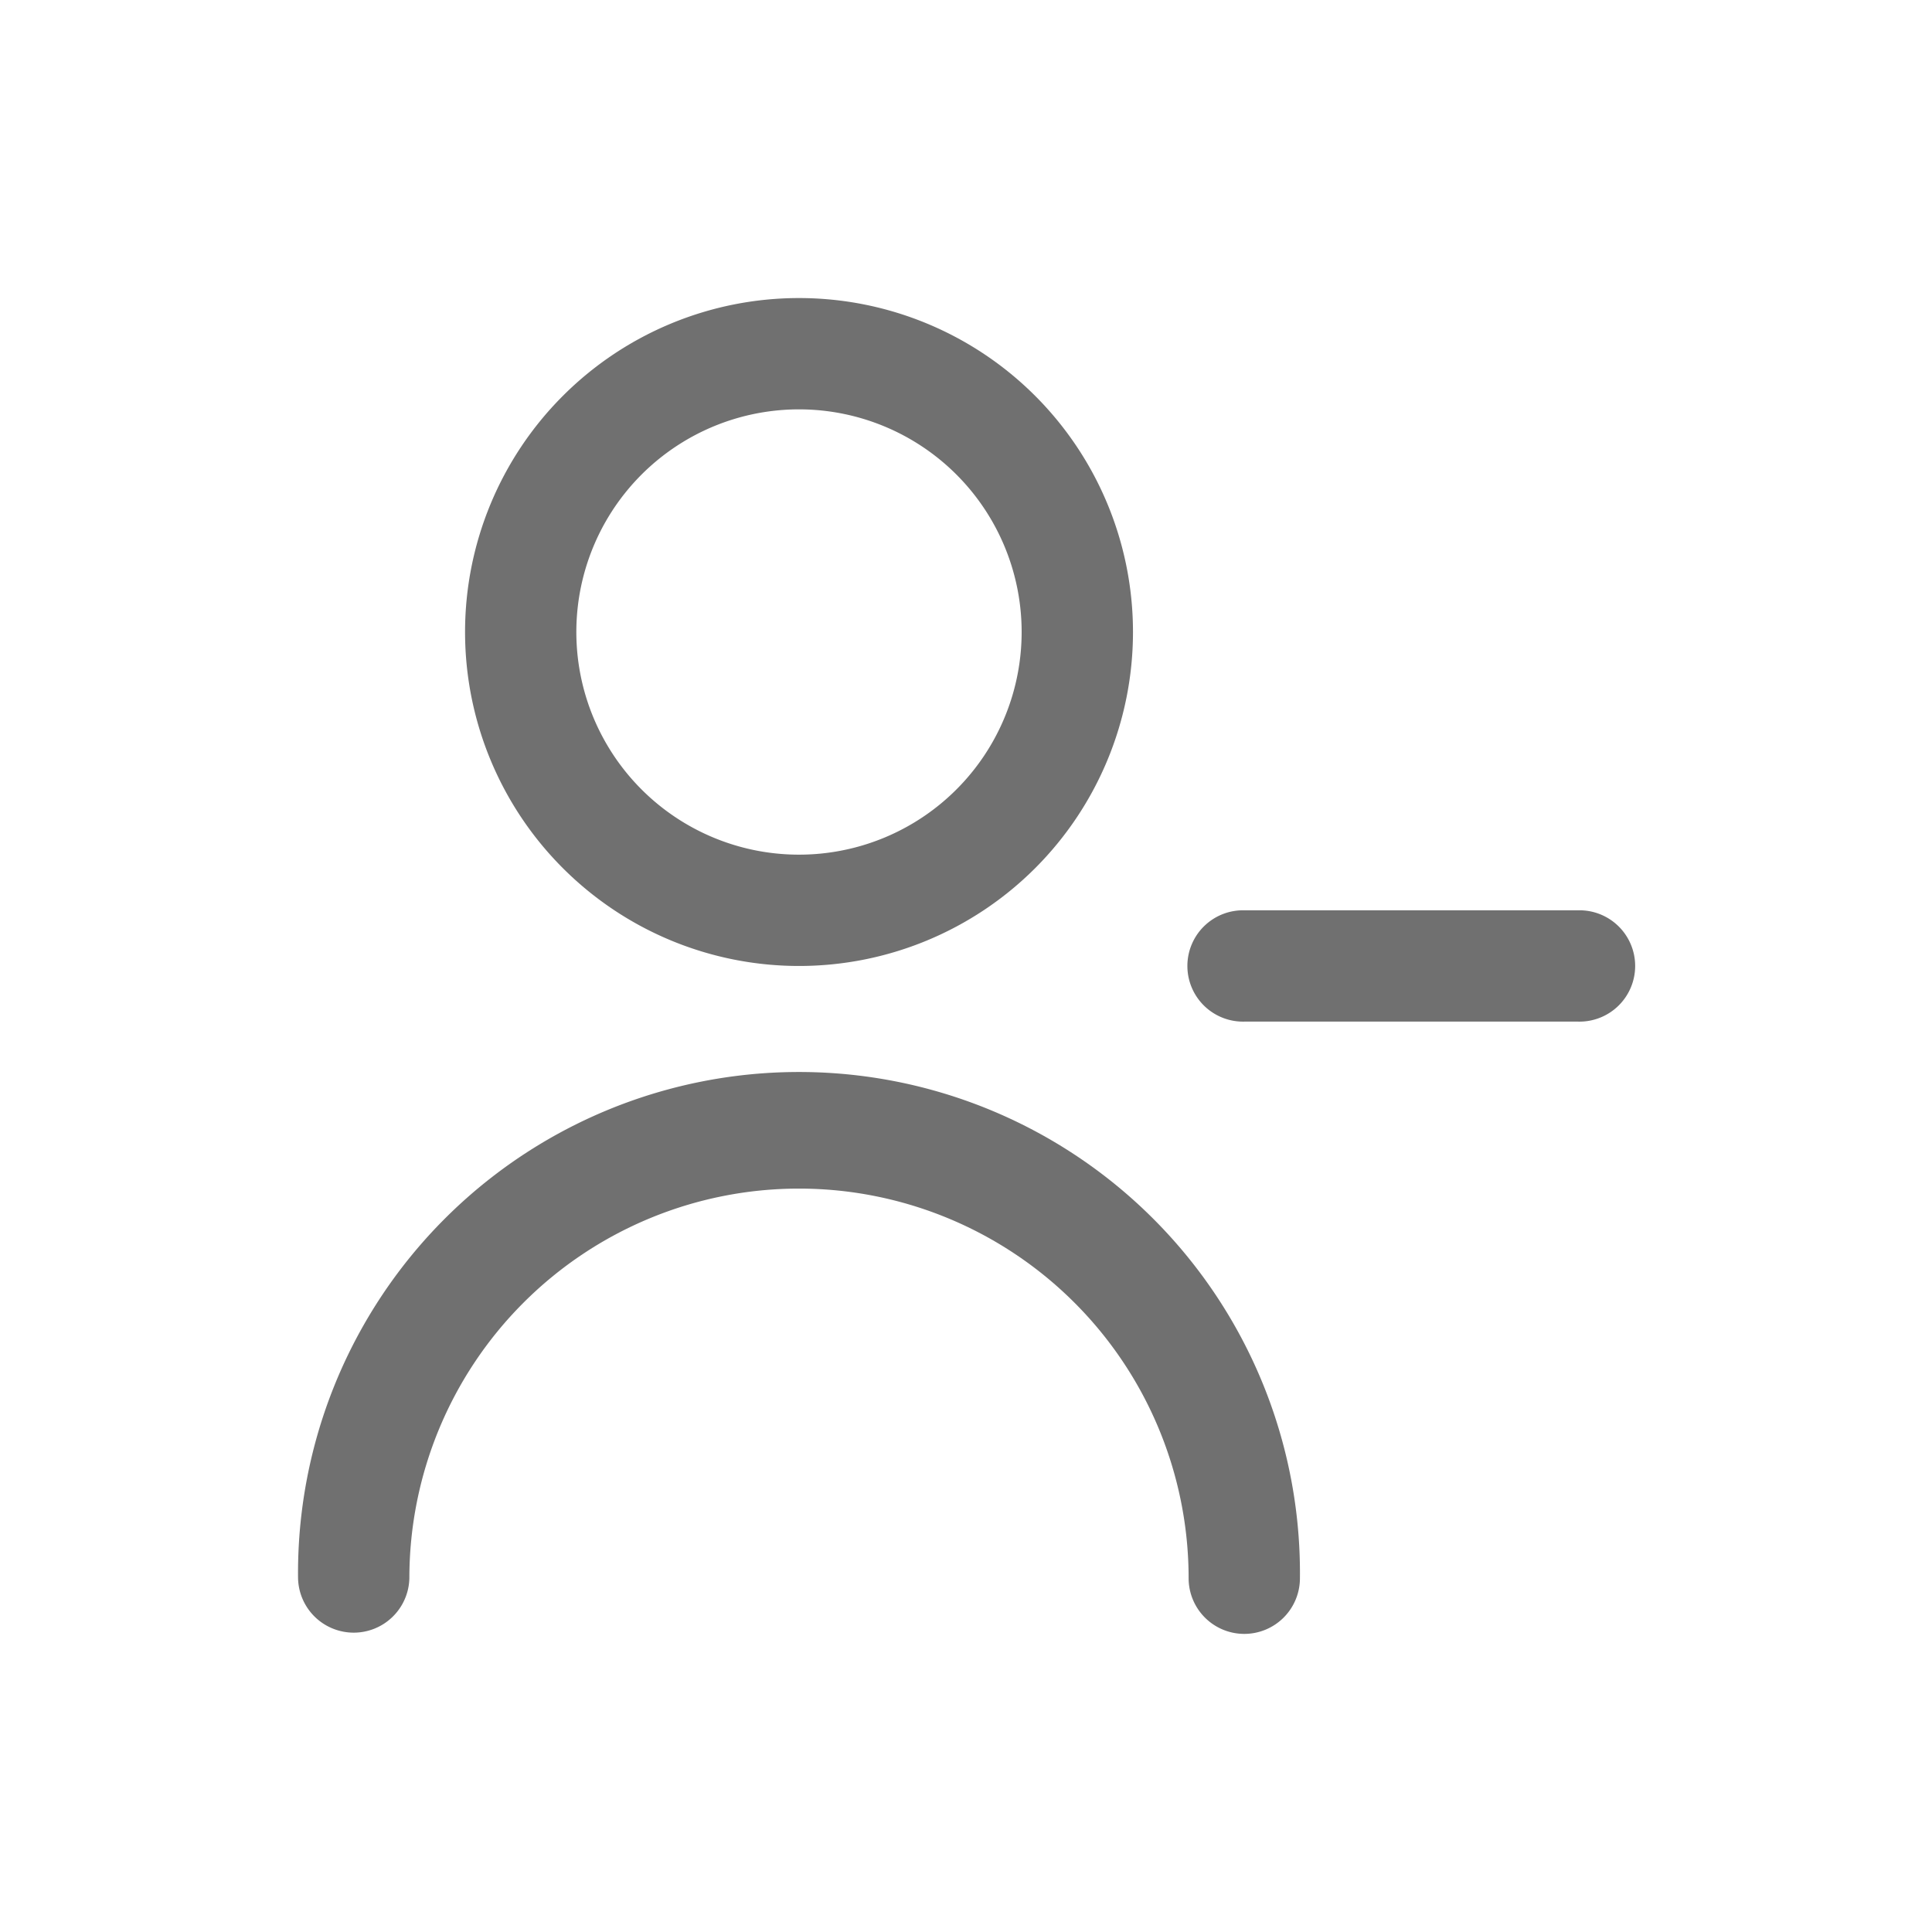 <svg id="u._no" data-name="u. no" xmlns="http://www.w3.org/2000/svg" width="70" height="70" viewBox="0 0 70 70">
  <path id="Trazado_378" data-name="Trazado 378" d="M0,0H70V70H0Z" fill="none"/>
  <path id="fi-rr-user-delete" d="M34.284,48.4a2.017,2.017,0,0,1-2.017-2.017,14.117,14.117,0,1,0-28.234,0,2.017,2.017,0,0,1-4.033,0,18.151,18.151,0,1,1,36.3,0A2.017,2.017,0,0,1,34.284,48.4Zm12.1-22.184h-12.1a2.017,2.017,0,1,1,0-4.033h12.1a2.017,2.017,0,1,1,0,4.033ZM18.151,24.2a12.1,12.1,0,1,1,12.1-12.1A12.1,12.1,0,0,1,18.151,24.2Zm0-20.167A8.067,8.067,0,1,0,26.217,12.1,8.067,8.067,0,0,0,18.151,4.033Z" transform="translate(10.799 10.799)" fill="#707070"/>
</svg>
